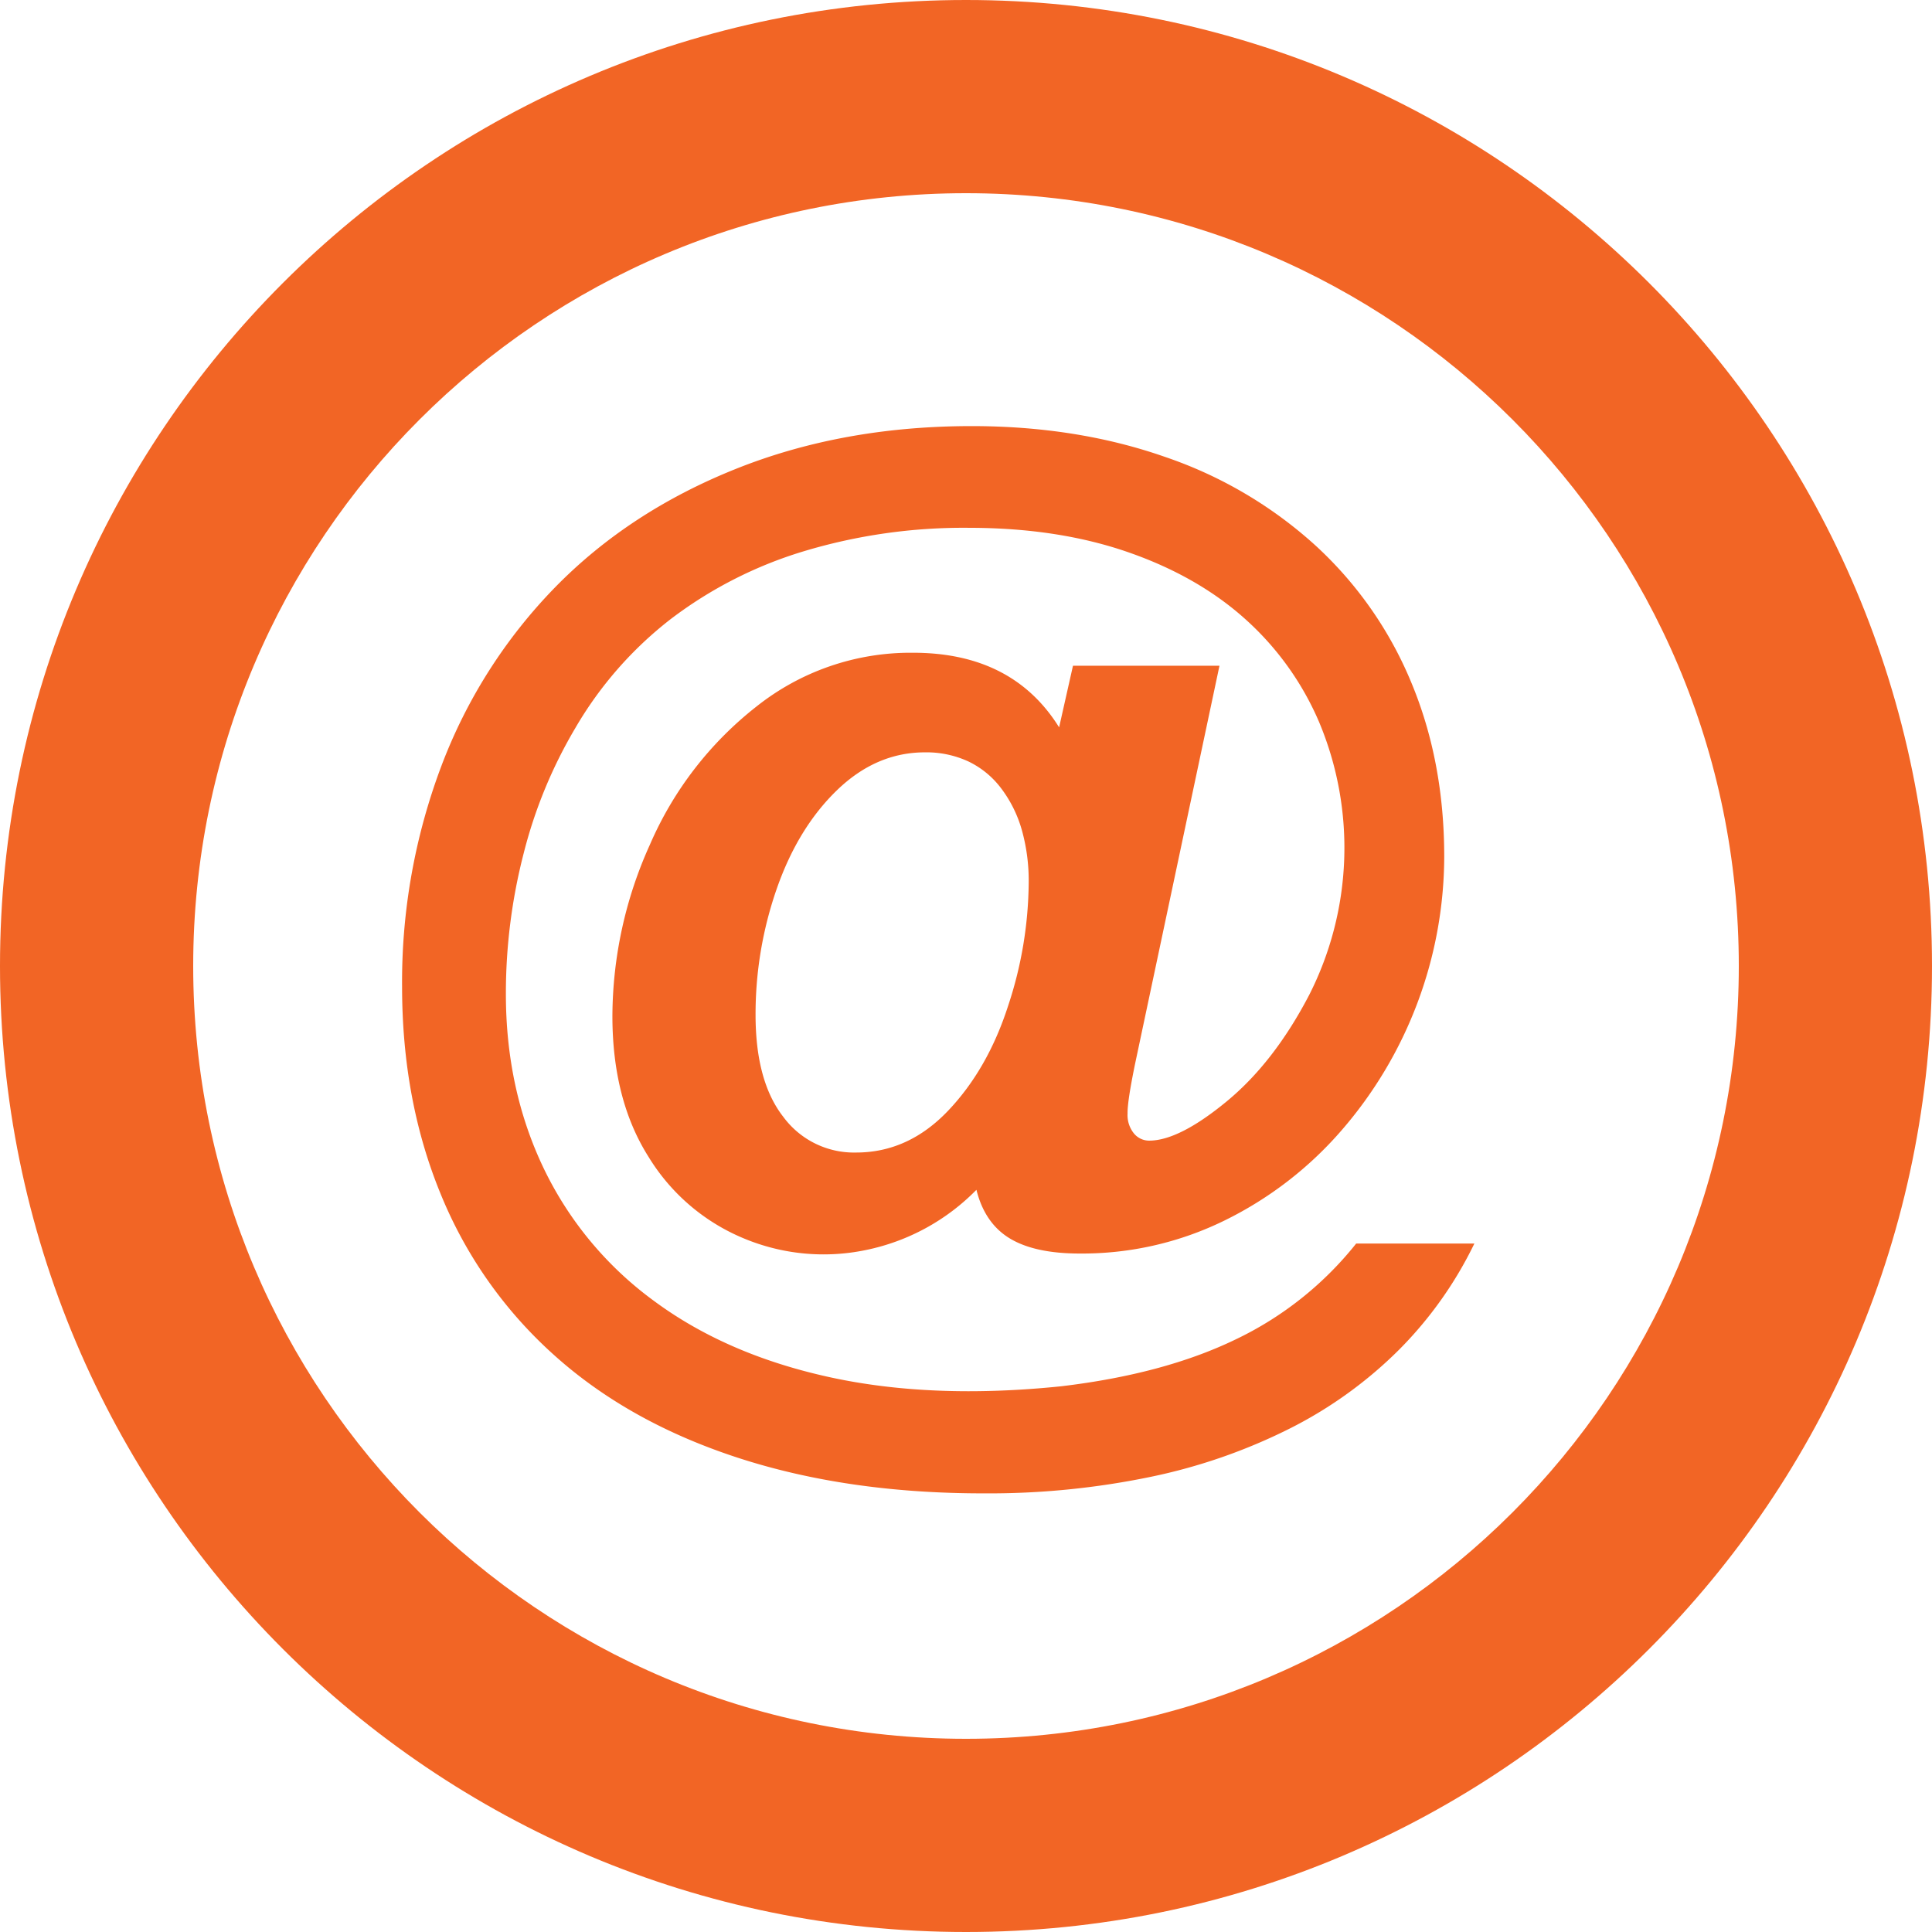 <svg xmlns="http://www.w3.org/2000/svg" viewBox="0 0 510 510"><defs><style>.cls-1{fill:#f26525;}</style></defs><g id="Layer_2" data-name="Layer 2"><g id="Layer_1-2" data-name="Layer 1"><path class="cls-1" d="M255,510C114.17,510,0,395.83,0,255S114.17,0,255,0,510,114.17,510,255,395.83,510,255,510Zm0-51c112.67,0,204-91.33,204-204S367.67,51,255,51,51,142.33,51,255,142.33,459,255,459Z"/><path class="cls-1" d="M279.58,192l3.66-16.26h38.67l-22.26,105q-2.06,10-2,13.19a7.7,7.7,0,0,0,1.68,5.27,5.2,5.2,0,0,0,4,1.9q7.9,0,20.44-10.32t21.82-28.13a85.81,85.81,0,0,0,2.64-72,77.21,77.21,0,0,0-19.26-27q-12.61-11.43-31.13-17.87t-42-6.45a146.29,146.29,0,0,0-43.8,6.23,110.88,110.88,0,0,0-35,17.87,100,100,0,0,0-25.19,28.79,124.93,124.93,0,0,0-13.63,33.1,147.93,147.93,0,0,0-4.68,37.06q0,25.2,10,46.07a93.37,93.37,0,0,0,29.15,35q19.11,14.13,46.22,20.07t61.23,2.42q27.09-3.22,45.92-12.31A90.36,90.36,0,0,0,358,328.26h31.2a103.79,103.79,0,0,1-19.85,28A112.5,112.5,0,0,1,340.66,377a149.09,149.09,0,0,1-36.76,12.82,210.48,210.48,0,0,1-44.39,4.39q-36,0-64.89-9.45t-48.56-27.24A115.55,115.55,0,0,1,116.25,315q-10.11-24.69-10.11-54.57a161.42,161.42,0,0,1,10.4-58.3,136.57,136.57,0,0,1,30-47.1q19.56-20,47.75-31.27t62.19-11.28q27.82,0,51.05,8.13A113.16,113.16,0,0,1,347.26,144a101.8,101.8,0,0,1,25.26,36.1q8.72,20.88,8.72,46.07a110.74,110.74,0,0,1-27.17,72.29,97.77,97.77,0,0,1-30.84,23.73A85.32,85.32,0,0,1,285,330.9q-11.87,0-18.46-4t-8.79-12.82A56.82,56.82,0,0,1,228.46,330a54.67,54.67,0,0,1-32.08-3.08,53.37,53.37,0,0,1-25.13-21.46q-9.58-15.09-9.59-37.21a110.58,110.58,0,0,1,9.89-45.26,93.35,93.35,0,0,1,28.12-36.47,65.32,65.32,0,0,1,41.24-14.21Q267.28,172.26,279.58,192Zm-80.13,75.88q0,17.58,7.33,26.95A23.17,23.17,0,0,0,226,304.24q13.75,0,24.24-11t15.89-27.76a105.36,105.36,0,0,0,5.42-32.44,49.55,49.55,0,0,0-1.83-14,33.11,33.11,0,0,0-5.42-10.91,23.56,23.56,0,0,0-8.64-7.11,26.35,26.35,0,0,0-11.5-2.42q-12.88,0-23.22,10T205,234.73A100.58,100.58,0,0,0,199.45,267.91Z"/></g></g></svg>